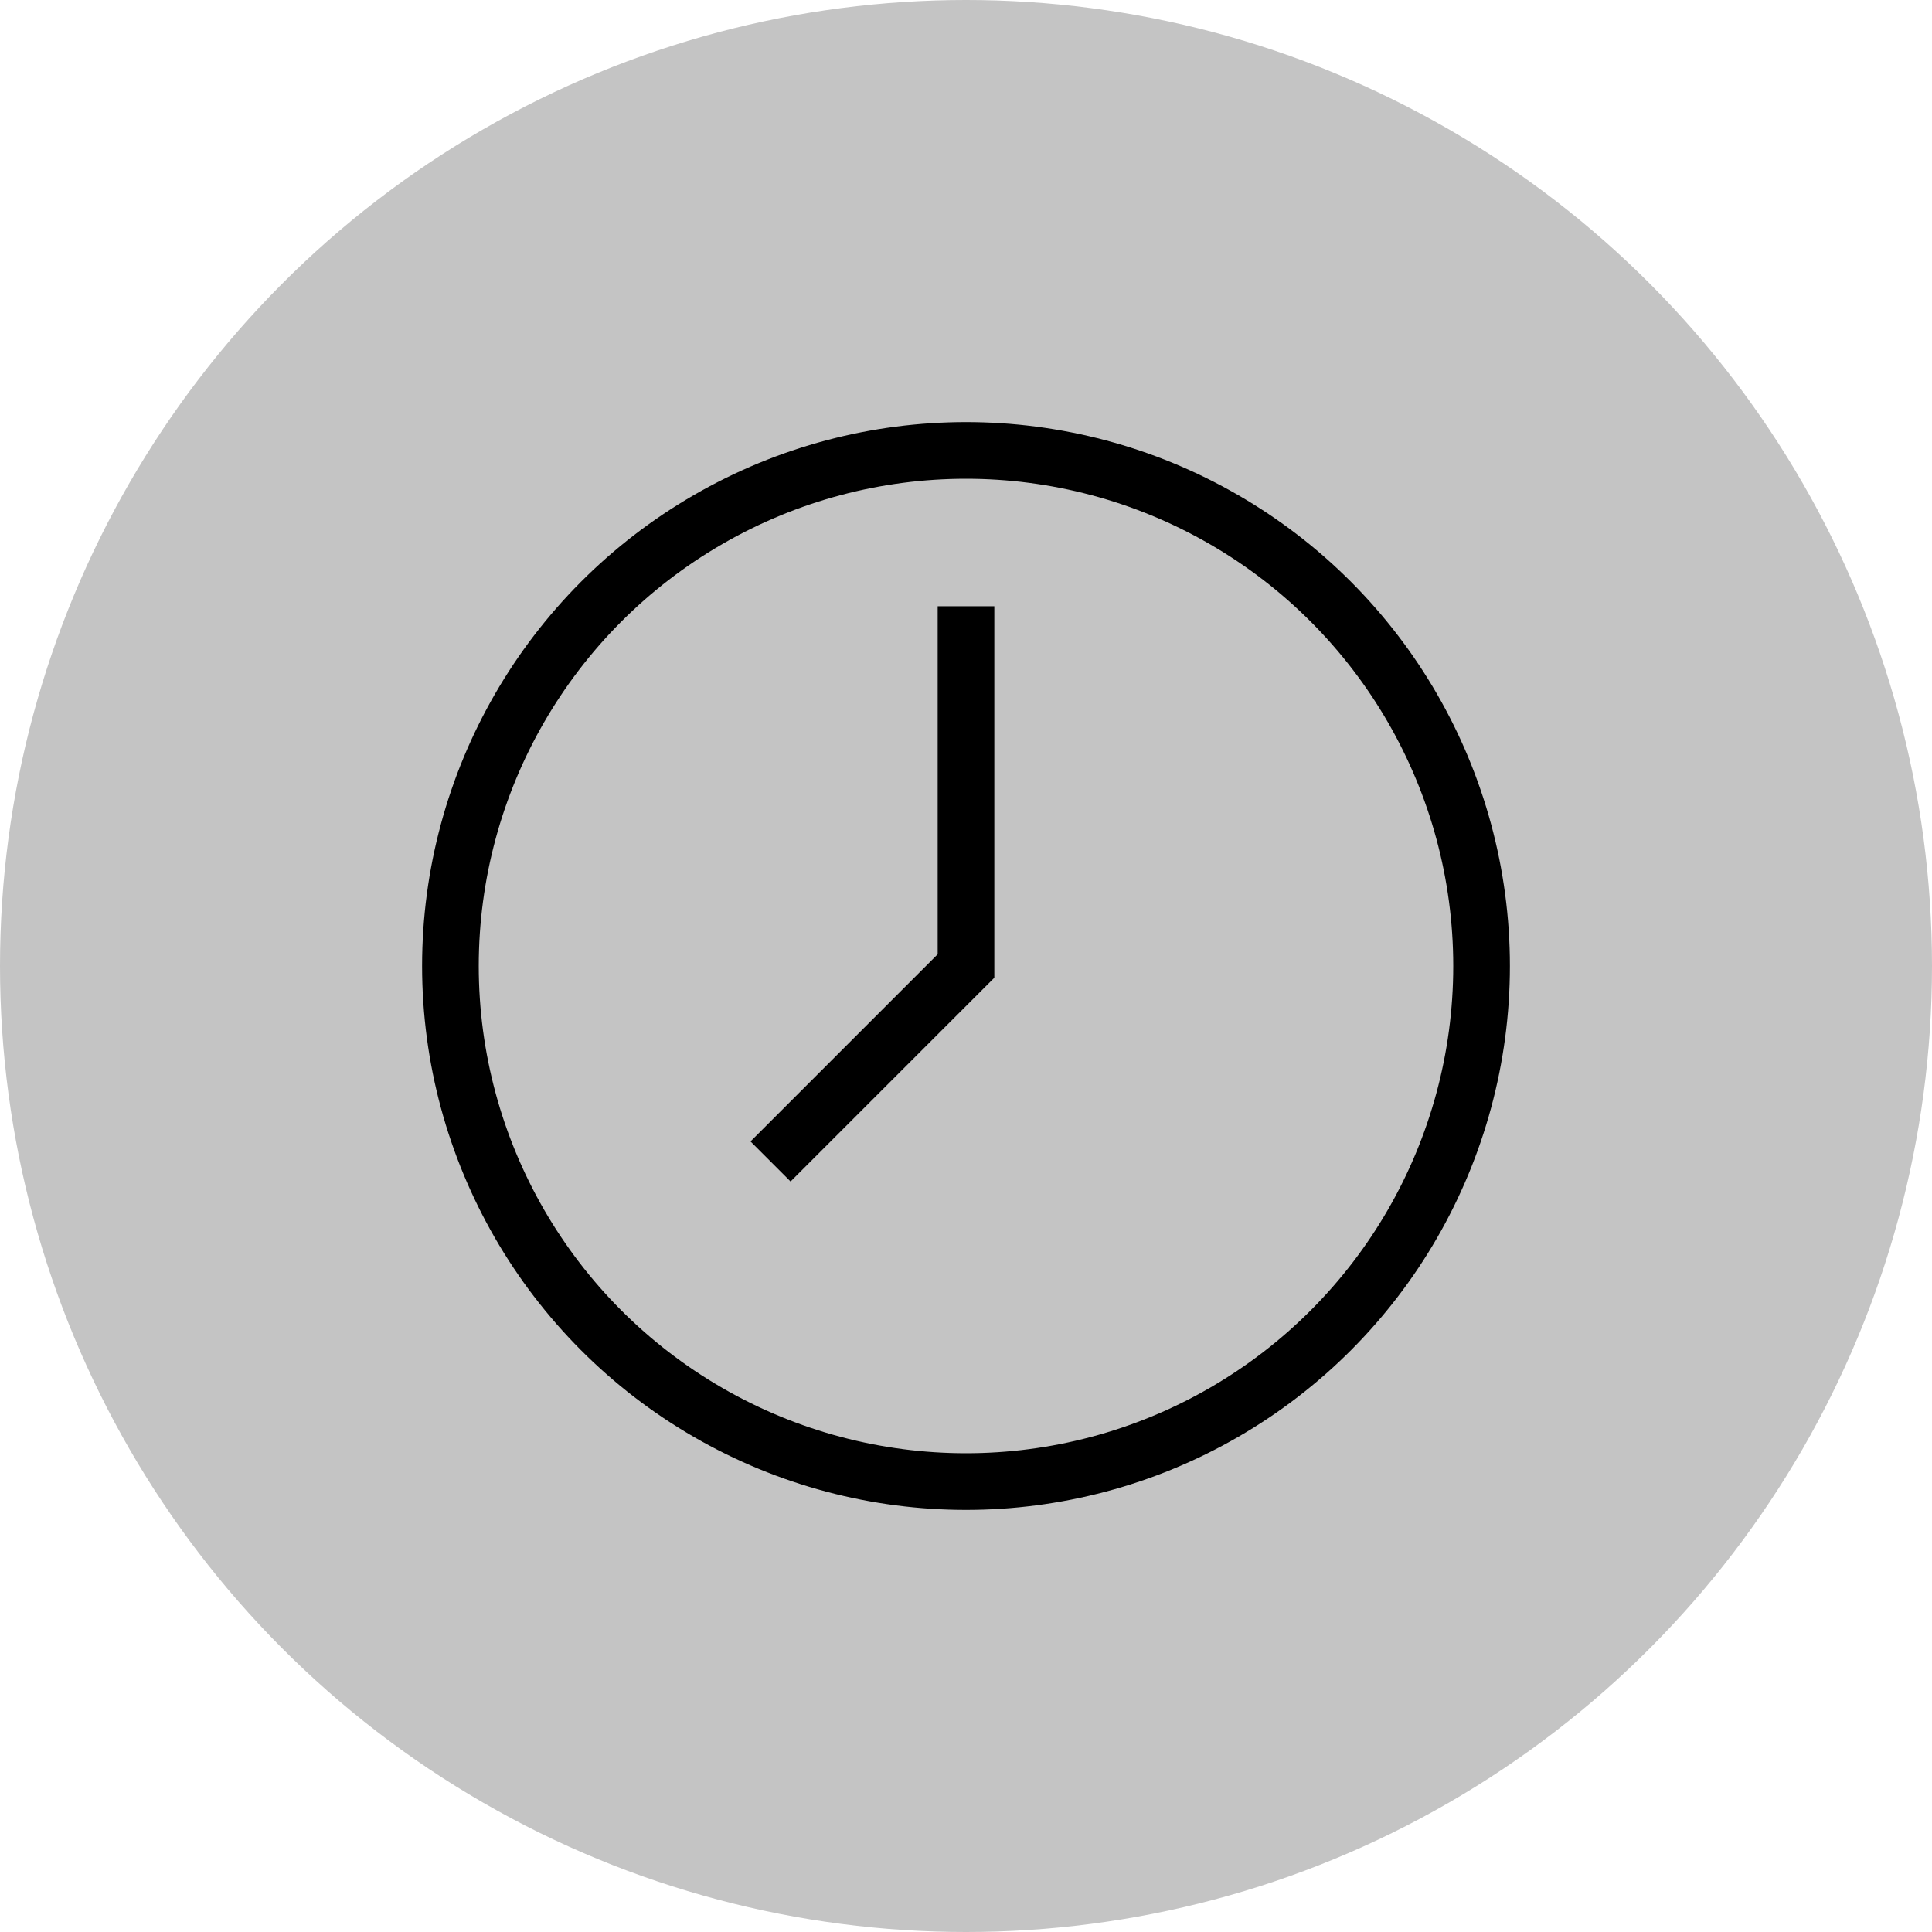 <?xml version="1.0" encoding="utf-8"?>
<!-- Generator: Adobe Illustrator 21.0.2, SVG Export Plug-In . SVG Version: 6.00 Build 0)  -->
<svg version="1.1" id="Layer_1" xmlns="http://www.w3.org/2000/svg" xmlns:xlink="http://www.w3.org/1999/xlink" x="0px" y="0px"
	 viewBox="0 0 68.2 68.2" style="enable-background:new 0 0 68.2 68.2;" xml:space="preserve">
<style type="text/css">
	.st0{fill:#C4C4C4;}
	.st1{fill:none;stroke:#000000;stroke-width:2;stroke-miterlimit:10;}
</style>
<circle class="st0" cx="34.1" cy="34.1" r="34.1"/>
<circle class="st1" cx="34.1" cy="34.1" r="18.2"/>
<polyline class="st1" points="27.2,41 34.1,34.1 34.1,21.4 "/>
</svg>
